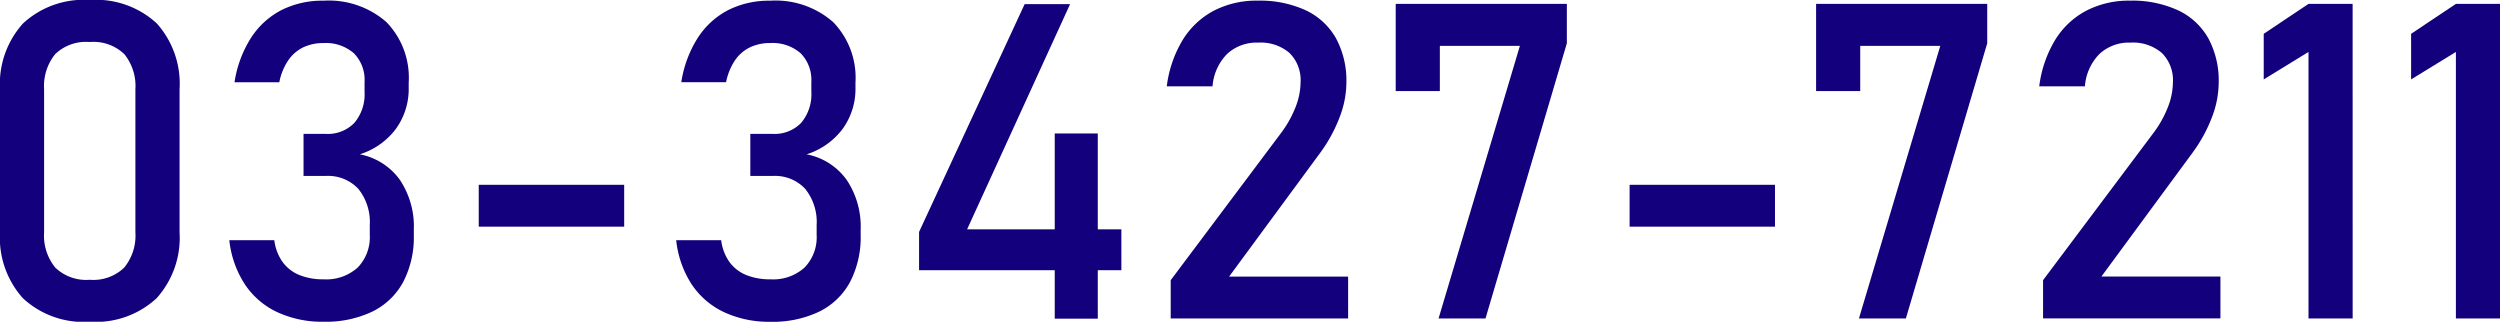 <svg xmlns="http://www.w3.org/2000/svg" width="184.861" height="23.79" viewBox="0 0 184.861 23.79"><defs><style>.a{fill:#13007c;}</style></defs><path class="a" d="M1.688,22.046A6.7,6.7,0,0,1,0,17.183V6.607A6.678,6.678,0,0,1,1.7,1.736,6.6,6.6,0,0,1,6.639,0a6.616,6.616,0,0,1,4.952,1.729,6.688,6.688,0,0,1,1.687,4.878V17.183a6.68,6.68,0,0,1-1.7,4.871A6.608,6.608,0,0,1,6.639,23.79,6.579,6.579,0,0,1,1.688,22.046Zm7.5-2.264a3.727,3.727,0,0,0,.824-2.6V6.607a3.751,3.751,0,0,0-.816-2.6,3.284,3.284,0,0,0-2.56-.9,3.283,3.283,0,0,0-2.559.9,3.751,3.751,0,0,0-.816,2.6V17.183a3.727,3.727,0,0,0,.823,2.6,3.29,3.29,0,0,0,2.552.905A3.289,3.289,0,0,0,9.191,19.782Z"/><path class="a" d="M20.494,23.078A5.858,5.858,0,0,1,18.1,21.014a7.441,7.441,0,0,1-1.144-3.255h3.328a3.5,3.5,0,0,0,.624,1.632,2.889,2.889,0,0,0,1.239.951,4.678,4.678,0,0,0,1.784.312,3.47,3.47,0,0,0,2.512-.864,3.221,3.221,0,0,0,.9-2.432v-.7a3.92,3.92,0,0,0-.848-2.695,3.047,3.047,0,0,0-2.4-.952H22.445V9.9h1.648a2.728,2.728,0,0,0,2.112-.816,3.277,3.277,0,0,0,.752-2.3v-.72a2.793,2.793,0,0,0-.792-2.127,3.138,3.138,0,0,0-2.248-.752,3.424,3.424,0,0,0-1.488.312,2.85,2.85,0,0,0-1.112.96,4.408,4.408,0,0,0-.664,1.624H17.342A8.467,8.467,0,0,1,18.55,2.816,5.907,5.907,0,0,1,20.8.752a6.7,6.7,0,0,1,3.12-.7,6.449,6.449,0,0,1,4.656,1.584A5.9,5.9,0,0,1,30.221,6.1v.383a5.029,5.029,0,0,1-.944,3.041,5.335,5.335,0,0,1-2.672,1.887,4.742,4.742,0,0,1,2.952,1.872A6.2,6.2,0,0,1,30.6,16.99v.384a7.173,7.173,0,0,1-.783,3.472,5.18,5.18,0,0,1-2.28,2.192,7.966,7.966,0,0,1-3.608.752A7.871,7.871,0,0,1,20.494,23.078Z"/><path class="a" d="M46.155,13.663v3.1H35.4v-3.1Z"/><path class="a" d="M53.53,23.078a5.871,5.871,0,0,1-2.392-2.064A7.44,7.44,0,0,1,50,17.759h3.327a3.518,3.518,0,0,0,.624,1.632,2.892,2.892,0,0,0,1.24.951,4.674,4.674,0,0,0,1.784.312,3.468,3.468,0,0,0,2.511-.864,3.217,3.217,0,0,0,.9-2.432v-.7a3.915,3.915,0,0,0-.848-2.695,3.043,3.043,0,0,0-2.4-.952H55.482V9.9H57.13a2.731,2.731,0,0,0,2.112-.816,3.277,3.277,0,0,0,.752-2.3v-.72A2.8,2.8,0,0,0,59.2,3.936a3.14,3.14,0,0,0-2.248-.752,3.421,3.421,0,0,0-1.488.312,2.837,2.837,0,0,0-1.112.96A4.391,4.391,0,0,0,53.69,6.08H50.378a8.5,8.5,0,0,1,1.208-3.264A5.9,5.9,0,0,1,53.834.752a6.693,6.693,0,0,1,3.12-.7,6.445,6.445,0,0,1,4.655,1.584A5.9,5.9,0,0,1,63.257,6.1v.383a5.029,5.029,0,0,1-.944,3.041,5.332,5.332,0,0,1-2.671,1.887,4.737,4.737,0,0,1,2.951,1.872,6.193,6.193,0,0,1,1.048,3.711v.384a7.173,7.173,0,0,1-.784,3.472,5.178,5.178,0,0,1-2.279,2.192,7.969,7.969,0,0,1-3.608.752A7.875,7.875,0,0,1,53.53,23.078Z"/><path class="a" d="M67.96,17.15,75.768.305h3.359L71.512,16.958H82.919v3.024H67.96ZM77.992,9.871h3.183V23.565H77.992Z"/><path class="a" d="M86.567,20.718,94.678,9.9a8.059,8.059,0,0,0,1.1-1.927,5.139,5.139,0,0,0,.392-1.865V6.08a2.821,2.821,0,0,0-.816-2.16,3.256,3.256,0,0,0-2.32-.768,3.2,3.2,0,0,0-2.3.84,3.822,3.822,0,0,0-1.073,2.375v.017H86.279V6.367a8.687,8.687,0,0,1,1.176-3.415,5.982,5.982,0,0,1,2.3-2.16A6.849,6.849,0,0,1,93,.048,8.11,8.11,0,0,1,96.55.76a5.007,5.007,0,0,1,2.24,2.072,6.579,6.579,0,0,1,.768,3.279v.017A7.209,7.209,0,0,1,99.045,8.7,11.067,11.067,0,0,1,97.622,11.3l-6.736,9.151h8.8v3.1H86.567Z"/><path class="a" d="M115.86,3.2l-6.016,20.35h-3.471l6.015-20.158h-5.919V6.735h-3.264V.288H115.86Z"/><path class="a" d="M131.25,13.663v3.1H120.5v-3.1Z"/><path class="a" d="M146.944,3.2l-6.016,20.35h-3.47l6.015-20.158h-5.92V6.735H134.29V.288h12.654Z"/><path class="a" d="M151.073,20.718,159.184,9.9a8.059,8.059,0,0,0,1.1-1.927,5.136,5.136,0,0,0,.391-1.865V6.08a2.824,2.824,0,0,0-.815-2.16,3.259,3.259,0,0,0-2.32-.768,3.2,3.2,0,0,0-2.3.84,3.816,3.816,0,0,0-1.072,2.375v.017h-3.376V6.367a8.7,8.7,0,0,1,1.175-3.415,5.987,5.987,0,0,1,2.3-2.16A6.845,6.845,0,0,1,157.5.048a8.107,8.107,0,0,1,3.552.712,5,5,0,0,1,2.24,2.072,6.569,6.569,0,0,1,.768,3.279v.017a7.207,7.207,0,0,1-.512,2.575,11.071,11.071,0,0,1-1.424,2.592l-6.736,9.151h8.8v3.1H151.073Z"/><path class="a" d="M173.966,23.55H170.7V3.84L167.39,5.872V2.5L170.7.288h3.263Z"/><path class="a" d="M184.861,23.55H181.6V3.84l-3.312,2.032V2.5L181.6.288h3.264Z"/></svg>